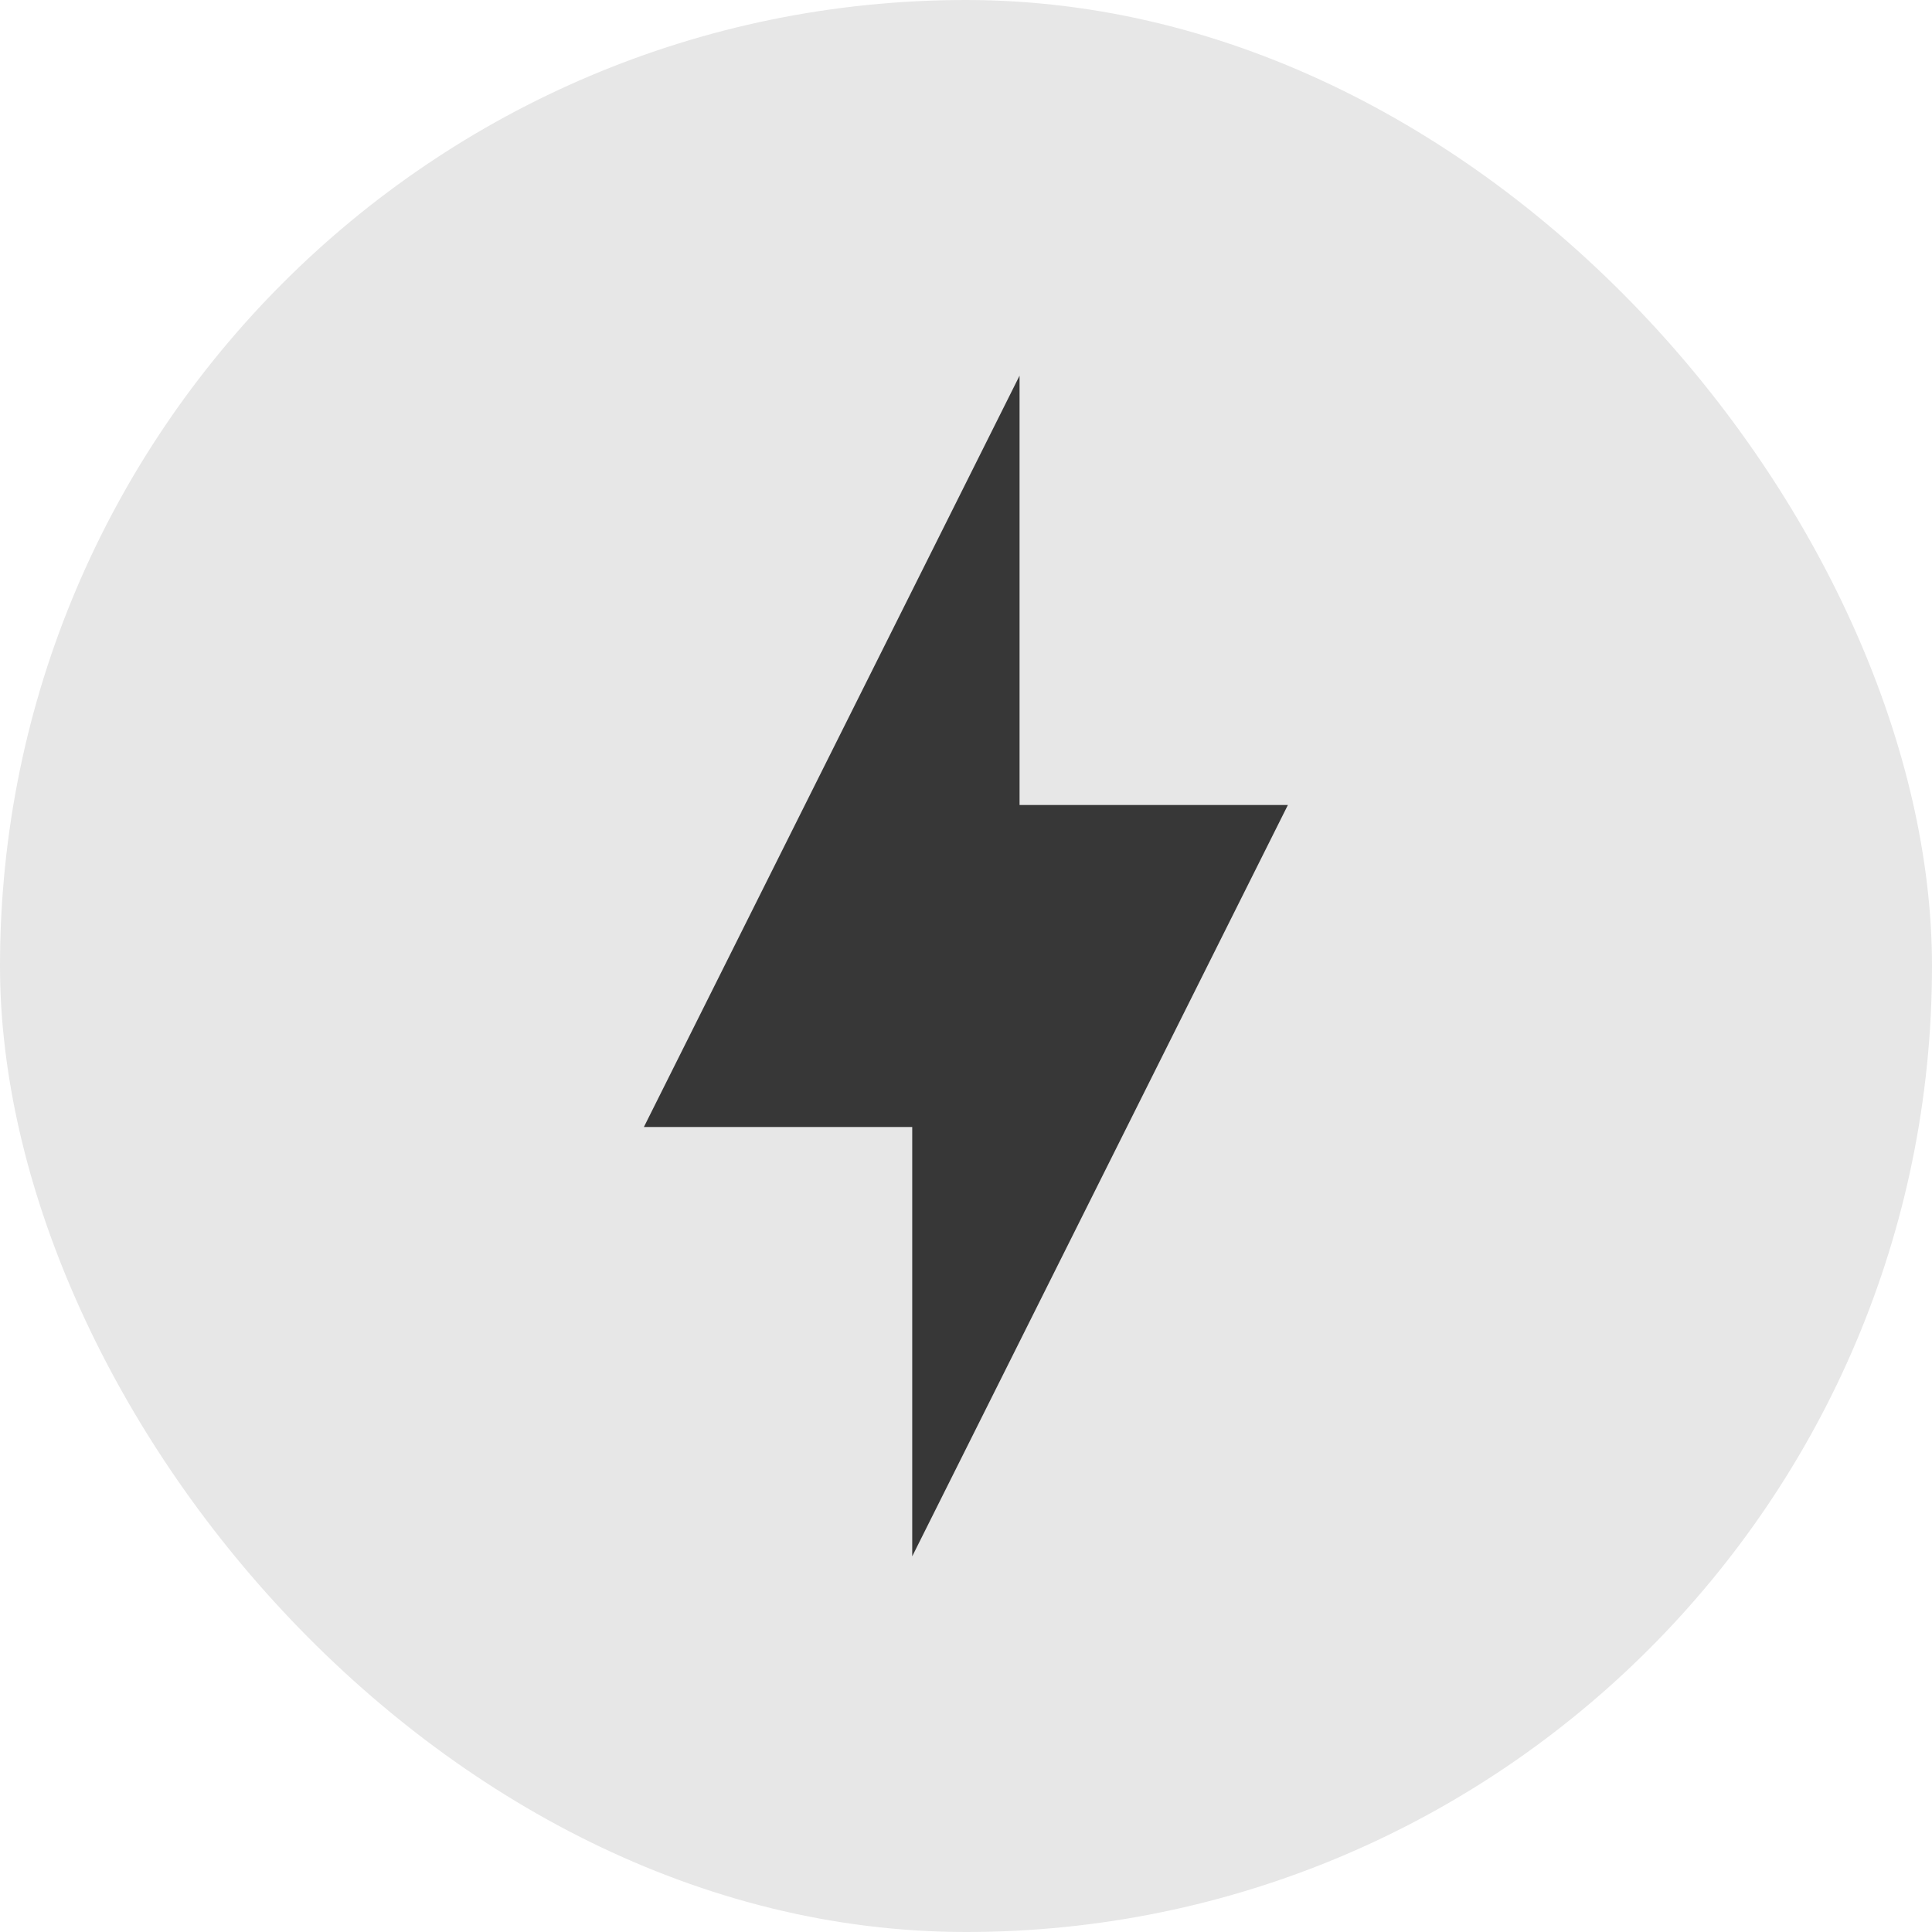 <svg width="36" height="36" viewBox="0 0 36 36" fill="none" xmlns="http://www.w3.org/2000/svg">
<rect width="36" height="36" rx="18" fill="#e7e7e7"/>
<path d="M16.998 21H11.998L18.998 7V15H23.998L16.998 29V21Z" fill="#373737"/>
</svg>
